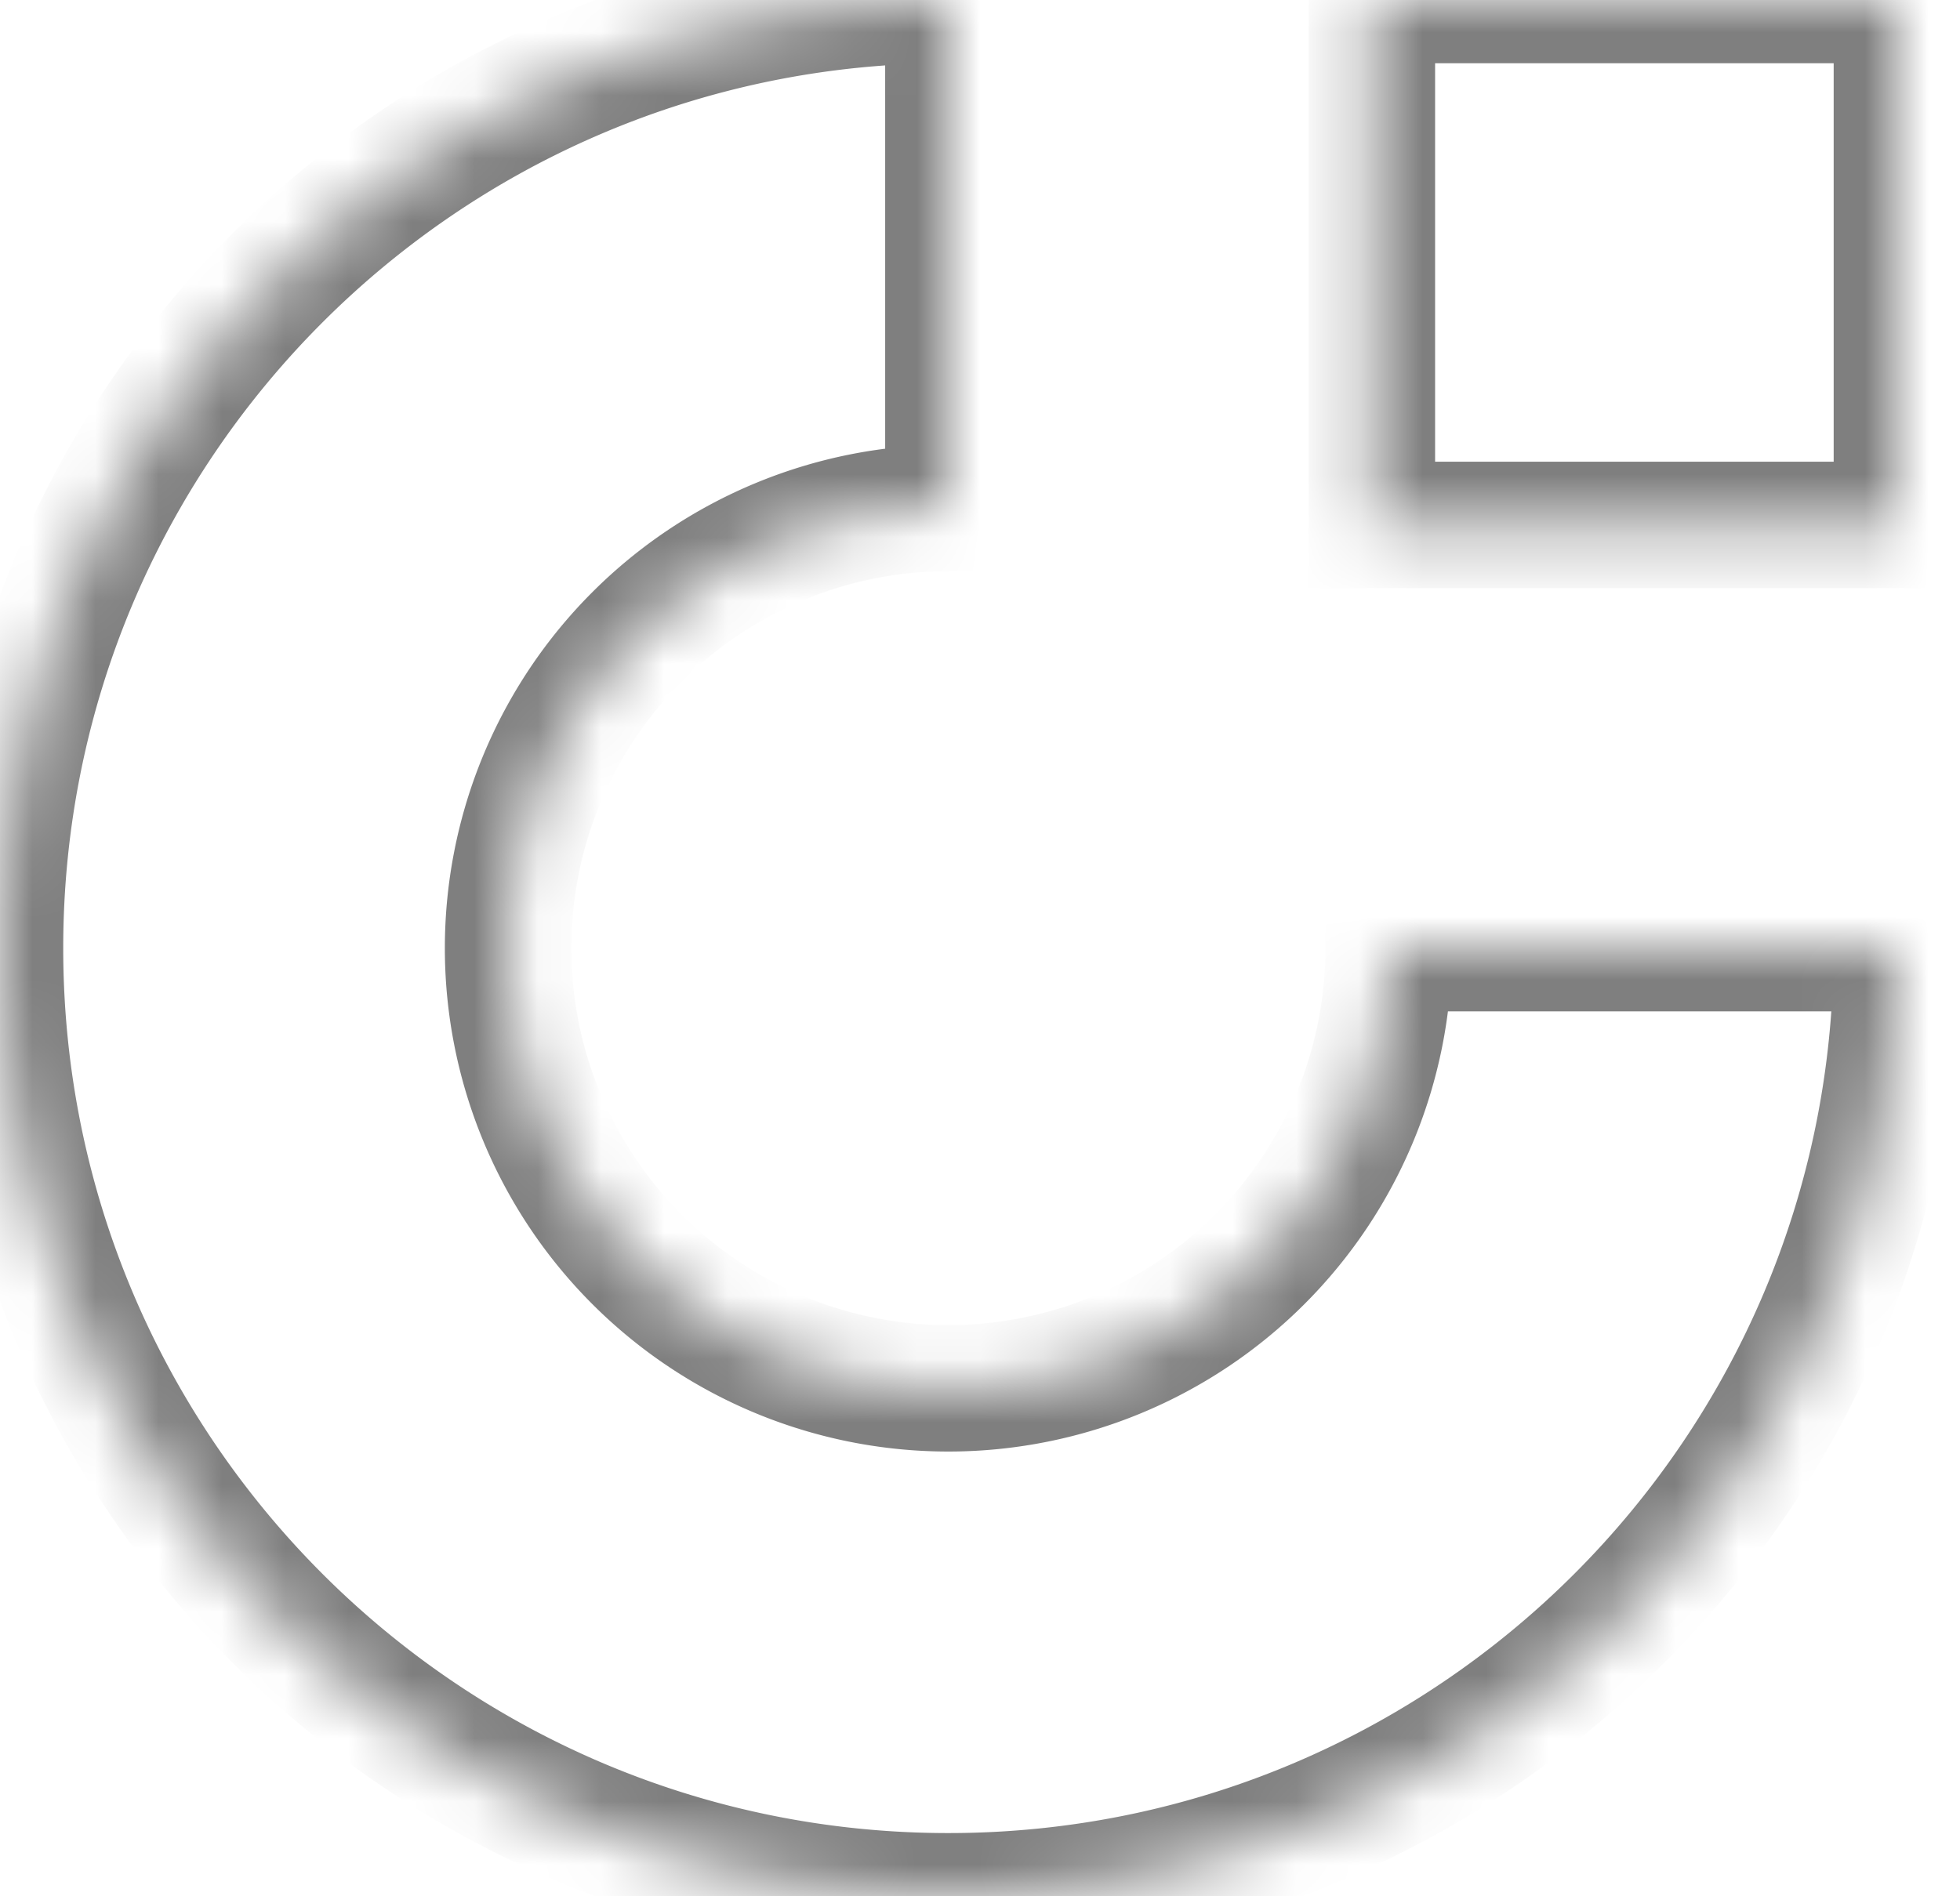 <svg width="31" height="30" viewBox="0 0 31 30" fill="none" xmlns="http://www.w3.org/2000/svg">
    <g opacity=".5">
        <mask id="a" fill="#fff">
            <path fill-rule="evenodd" clip-rule="evenodd" d="M15 21.964A6.964 6.964 0 0 0 21.964 15H30c0 8.284-6.716 15-15 15-8.284 0-15-6.716-15-15C0 6.716 6.716 0 15 0v8.036a6.964 6.964 0 1 0 0 13.928zm6.698-13.66V0h8.304v8.304h-8.304z"/>
        </mask>
        <path d="M21.964 15v-1h-1v1h1zM30 15h1v-1h-1v1zM15 0h1v-1h-1v1zm0 8.036v1h1v-1h-1zM21.698 0v-1h-1v1h1zm0 8.304h-1v1h1v-1zM30.002 0h1v-1h-1v1zm0 8.304v1h1v-1h-1zM20.964 15A5.964 5.964 0 0 1 15 20.964v2A7.964 7.964 0 0 0 22.964 15h-2zM30 14h-8.036v2H30v-2zM15 31c8.837 0 16-7.163 16-16h-2c0 7.732-6.268 14-14 14v2zM-1 15c0 8.837 7.163 16 16 16v-2C7.268 29 1 22.732 1 15h-2zM15-1C6.163-1-1 6.163-1 15h2C1 7.268 7.268 1 15 1v-2zm1 9.036V0h-2v8.036h2zM9.036 15A5.964 5.964 0 0 1 15 9.036v-2A7.964 7.964 0 0 0 7.036 15h2zM15 20.964A5.964 5.964 0 0 1 9.036 15h-2A7.964 7.964 0 0 0 15 22.964v-2zM20.698 0v8.304h2V0h-2zm9.304-1h-8.304v2h8.304v-2zm1 9.304V0h-2v8.304h2zm-9.304 1h8.304v-2h-8.304v2z" fill="#000" mask="url(#a)"/>
    </g>
</svg>
